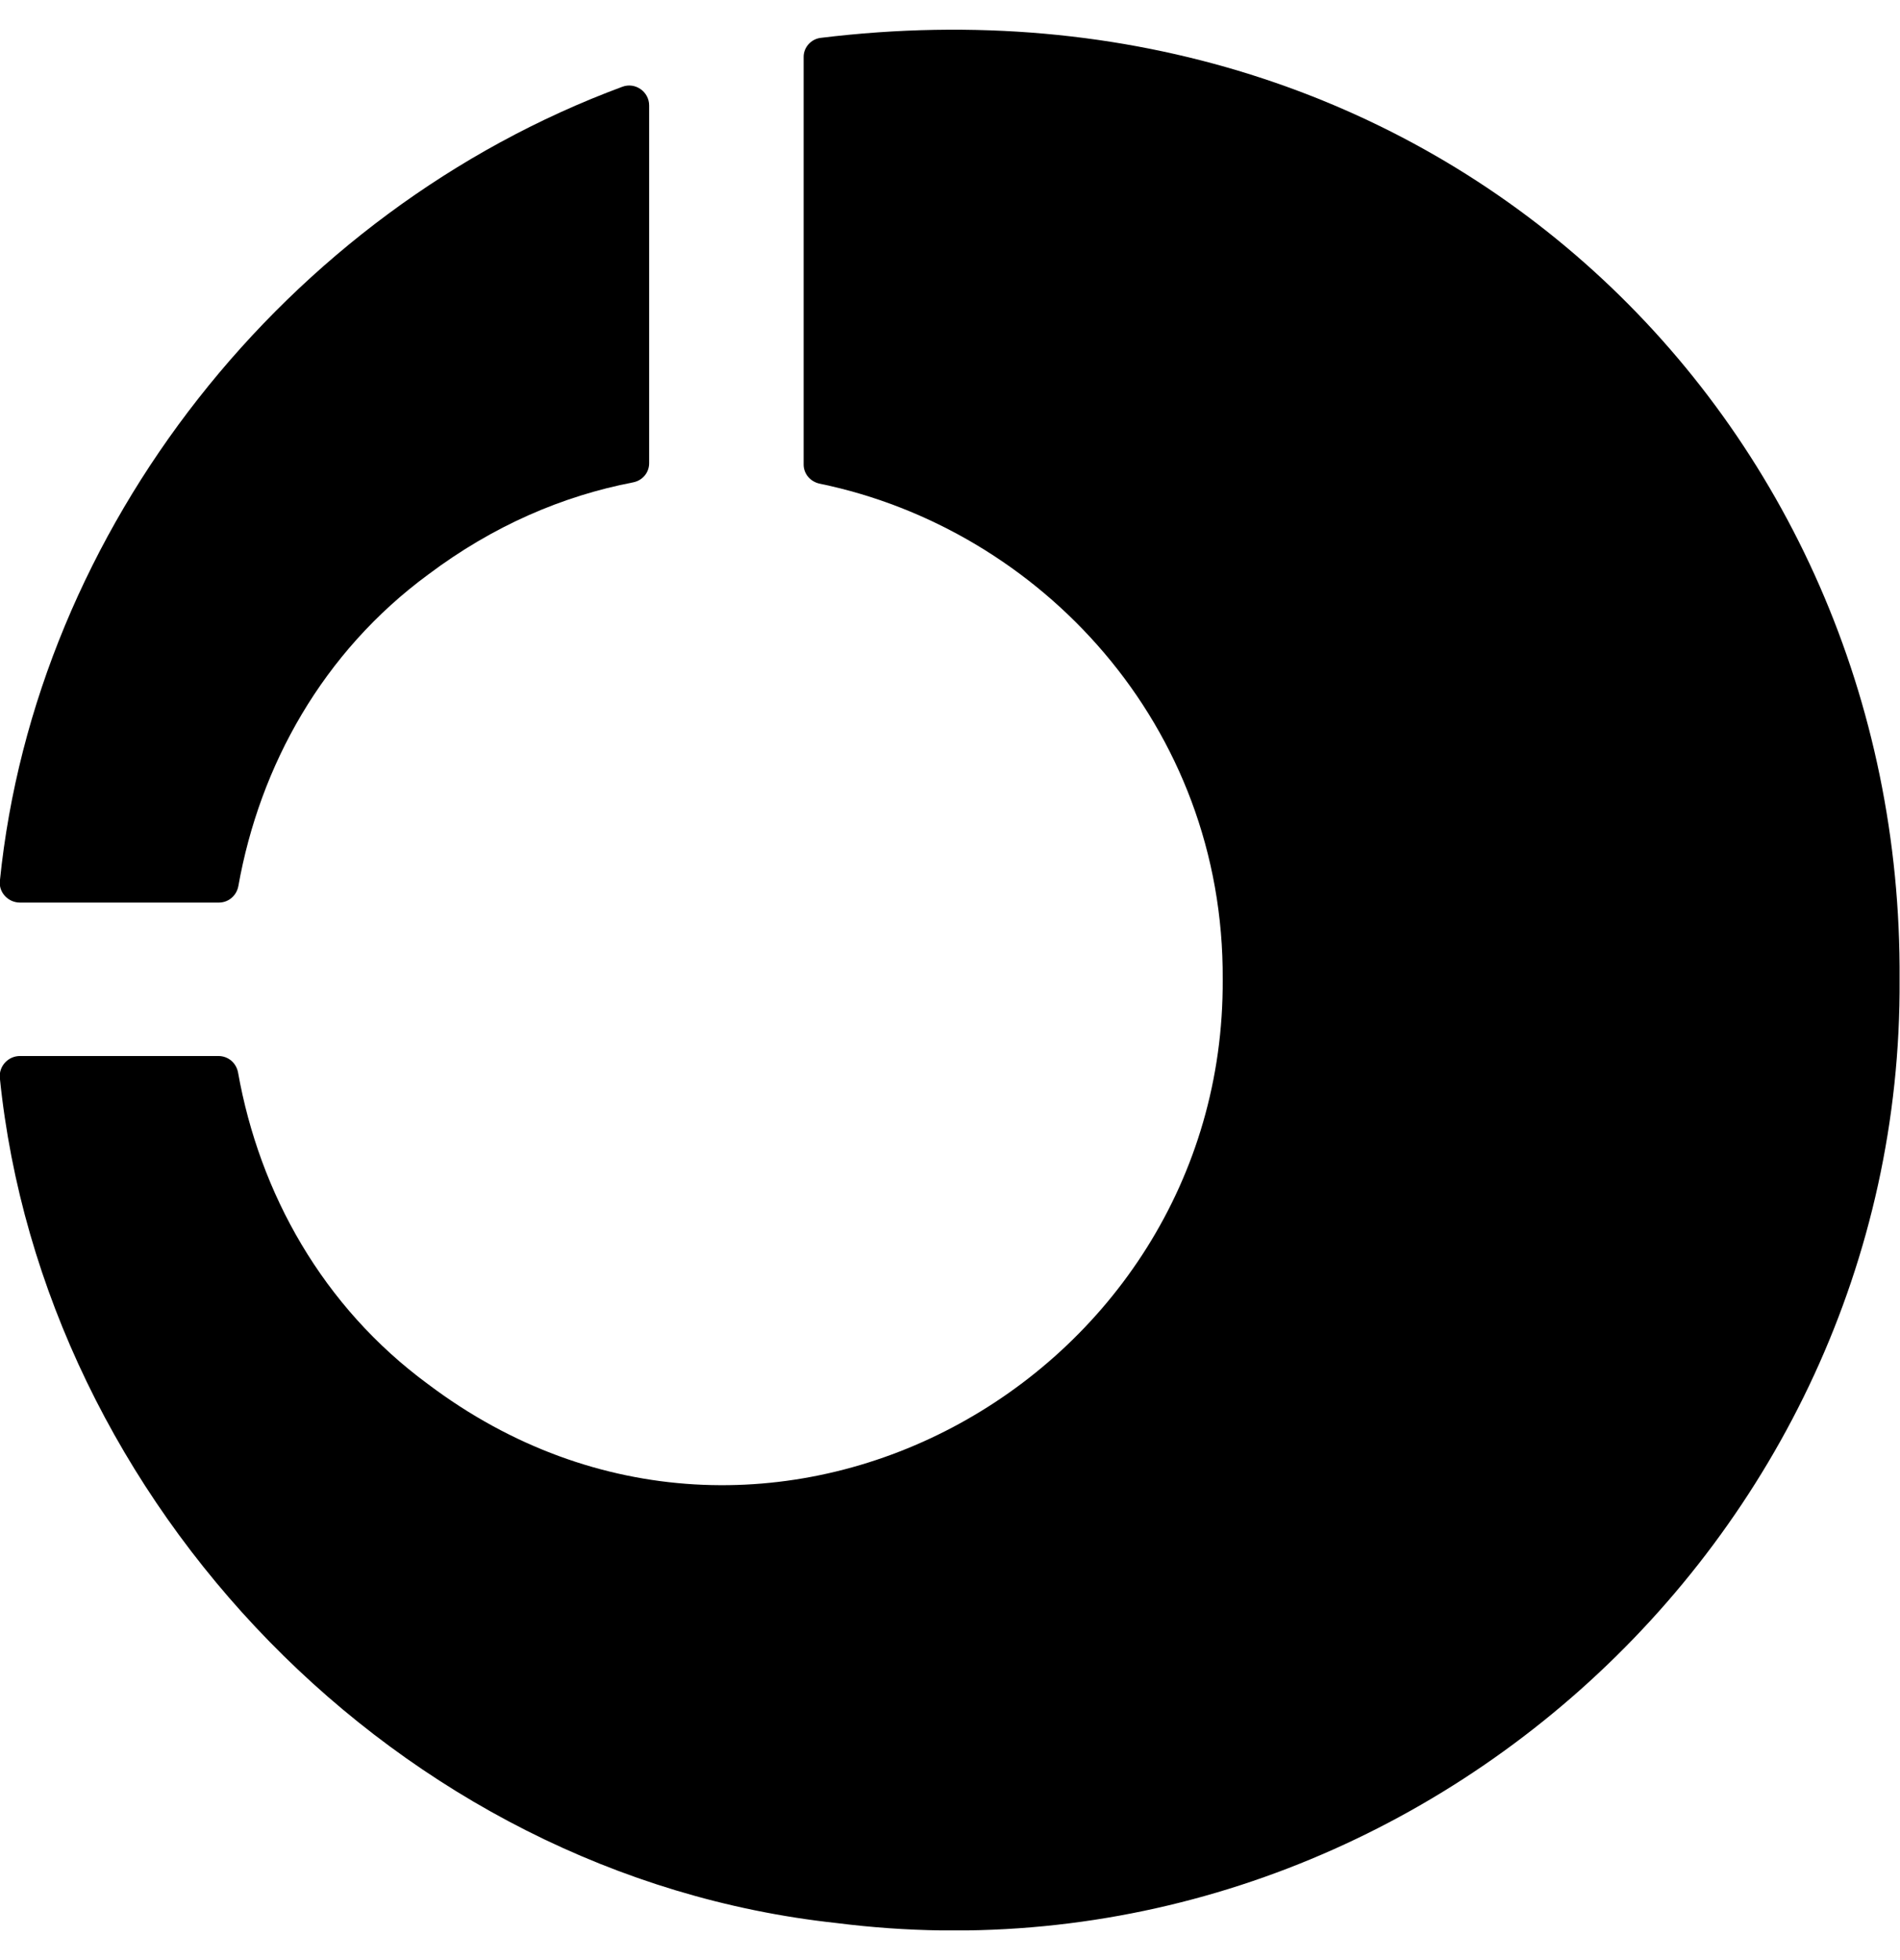 <svg width="32" height="33" viewBox="0 0 32 33" fill="none" xmlns="http://www.w3.org/2000/svg">
<g id="Logo Vector" clip-path="url(#clip0_2958_24488)">
<path id="Vector" d="M3.684 15.196C3.849 15.196 3.983 15.08 4.014 14.92C4.375 12.888 5.439 10.976 7.213 9.672C8.308 8.849 9.477 8.35 10.659 8.122C10.82 8.092 10.933 7.958 10.933 7.799V1.775C10.933 1.543 10.698 1.379 10.481 1.461C4.818 3.558 0.598 8.901 -0.002 14.83C-0.024 15.024 0.137 15.196 0.337 15.196H3.684Z" fill="black"/>
<path id="Vector_2" d="M13.535 0.957V7.82C13.535 7.979 13.648 8.109 13.805 8.143C17.521 8.909 20.619 12.212 20.593 16.488C20.633 23.247 12.875 27.575 7.208 23.303C5.434 21.999 4.37 20.087 4.009 18.055C3.978 17.895 3.844 17.779 3.679 17.779H0.336C0.136 17.779 -0.02 17.951 -0.003 18.145C0.719 25.284 6.686 31.575 14.087 32.376C23.575 33.581 32.054 25.982 31.993 16.488C32.058 7.08 24.231 -0.636 13.818 0.638C13.657 0.66 13.535 0.798 13.535 0.957Z" fill="black"/>
</g>
<defs>
<clipPath id="clip0_2958_24488">
<rect width="32" height="32" fill="white" transform="translate(0 0.5)"/>
</clipPath>
</defs>
</svg>
